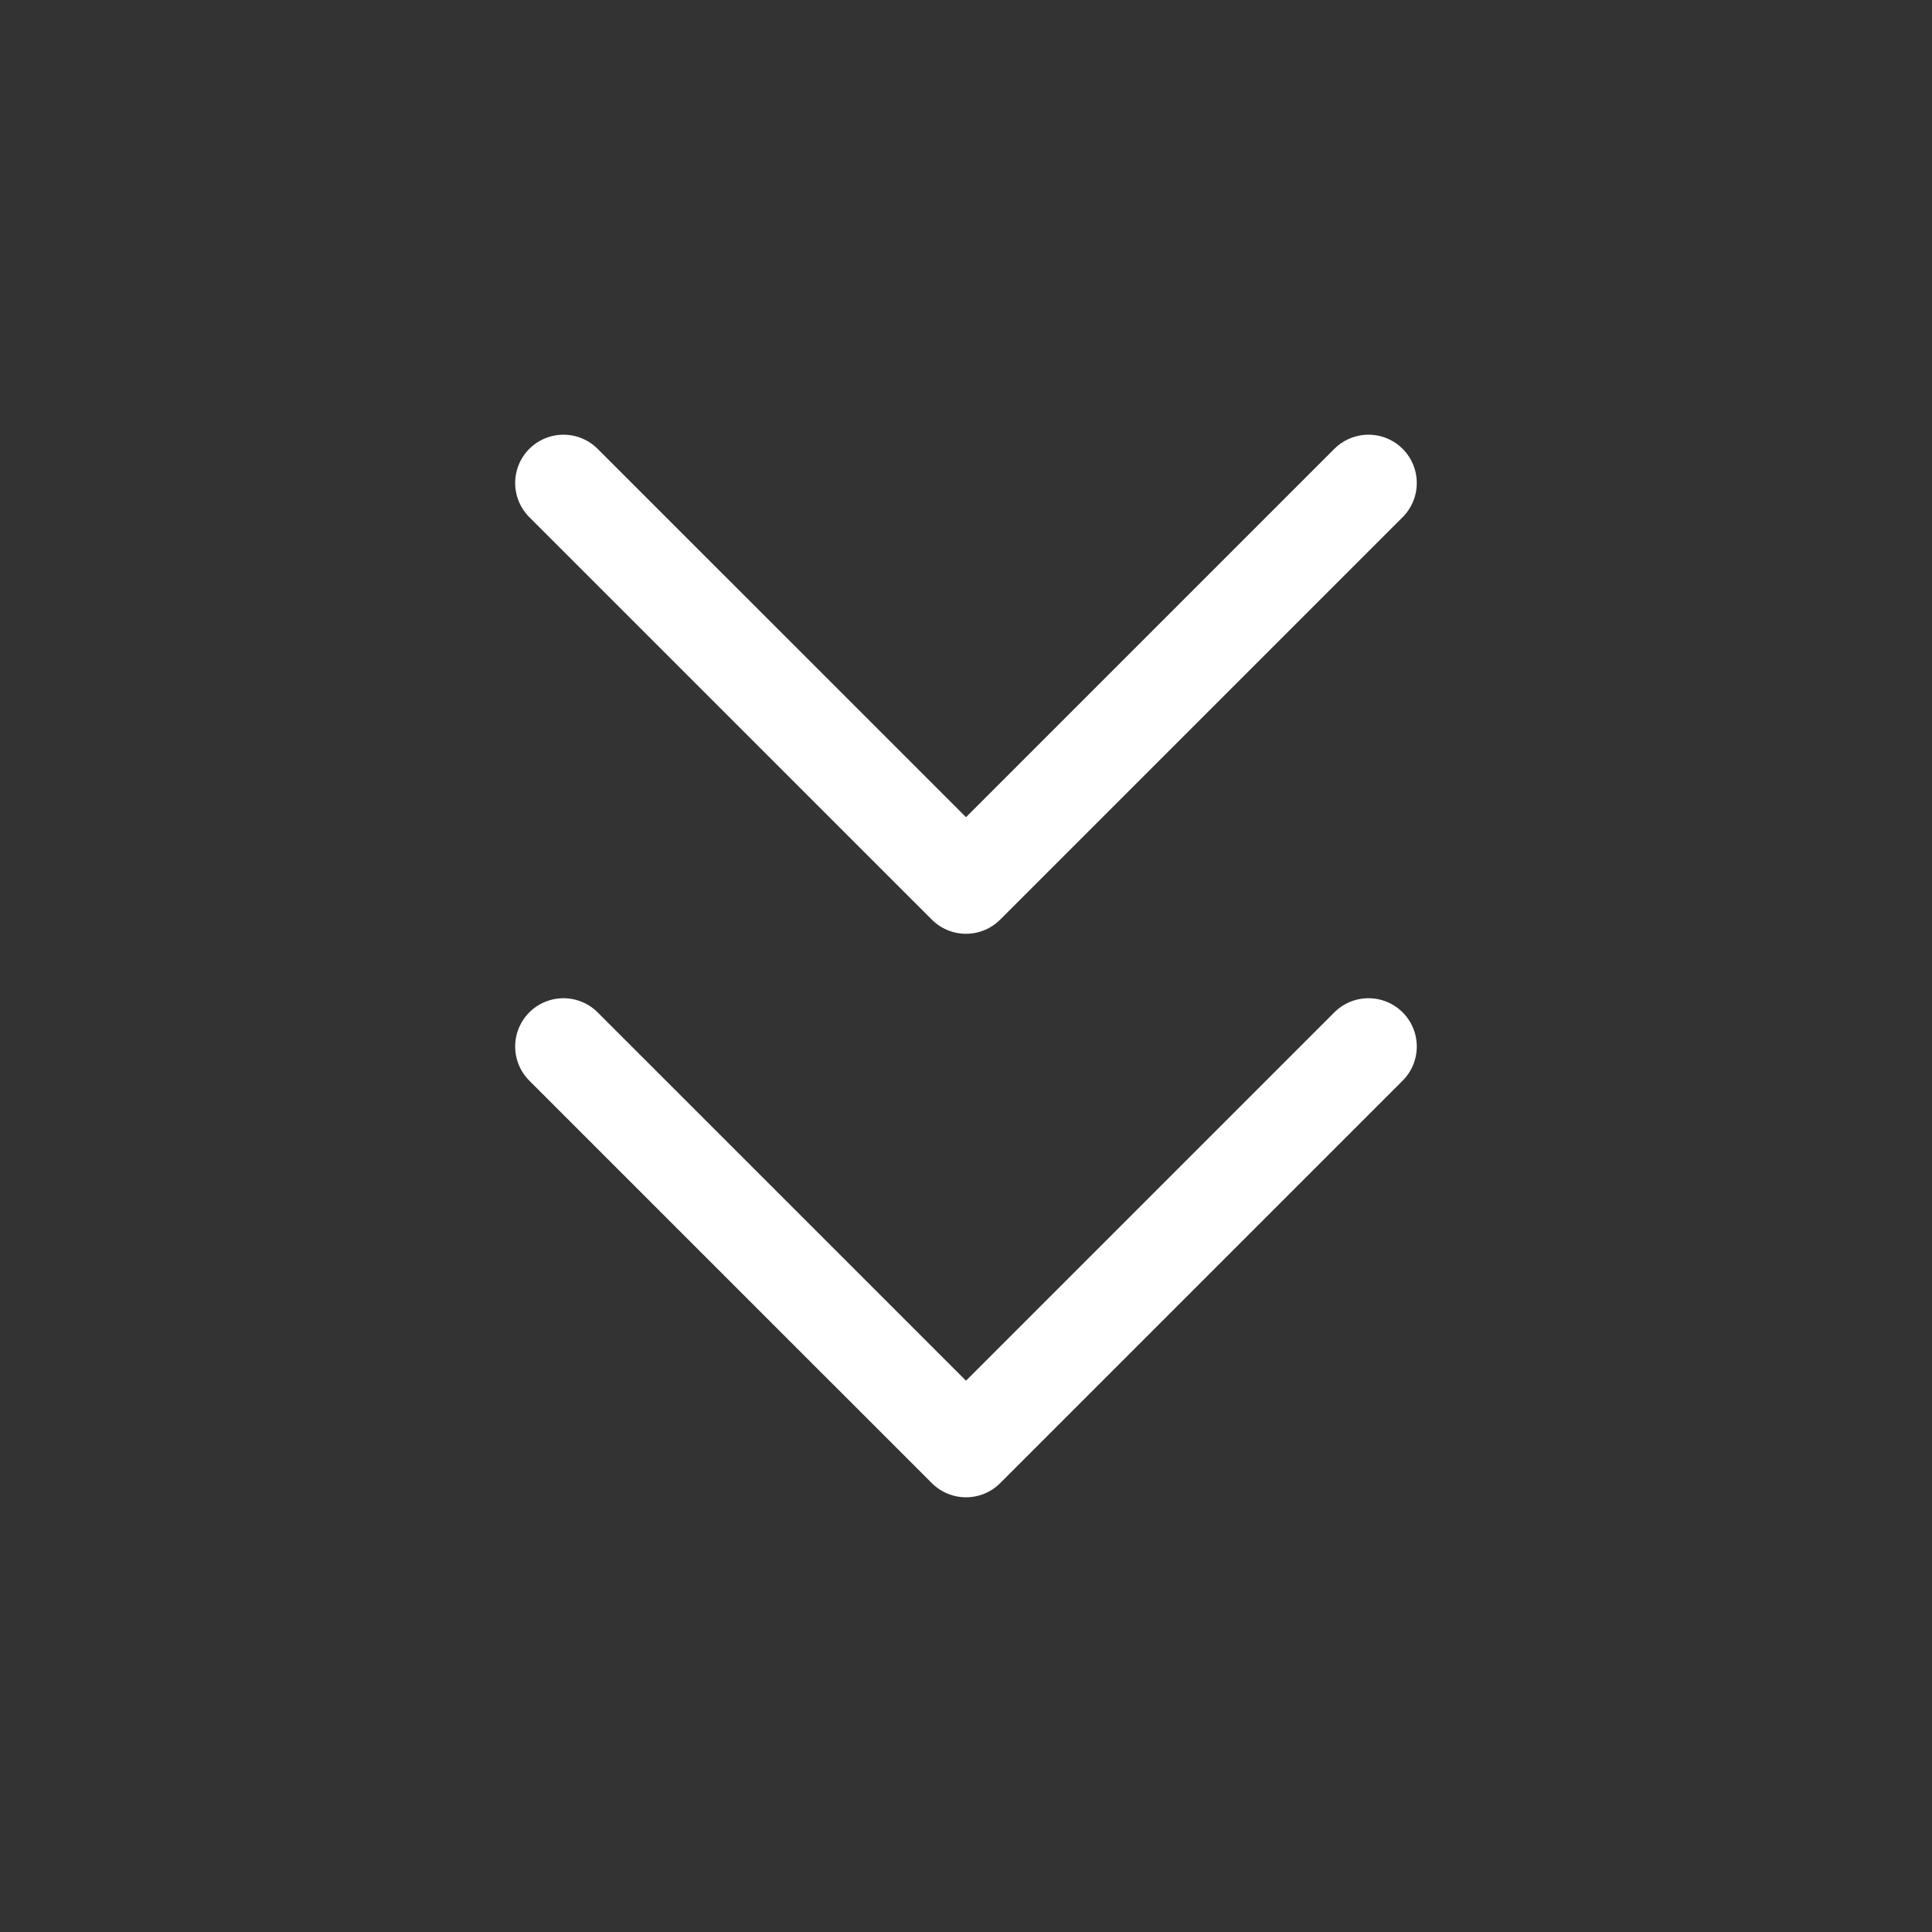<?xml version="1.0" encoding="UTF-8"?> <svg xmlns="http://www.w3.org/2000/svg" width="40" height="40" viewBox="0 0 40 40" fill="none"><rect x="0" y="0" width="40" height="40" fill="#333333" stroke="none"/><path d="M11.666 21.667L20 30L28.333 21.667" stroke="white" stroke-width="2" stroke-linecap="round" stroke-linejoin="round"></path><path d="M11.666 10L20 18.333L28.333 10" stroke="white" stroke-width="2" stroke-linecap="round" stroke-linejoin="round"></path></svg> 